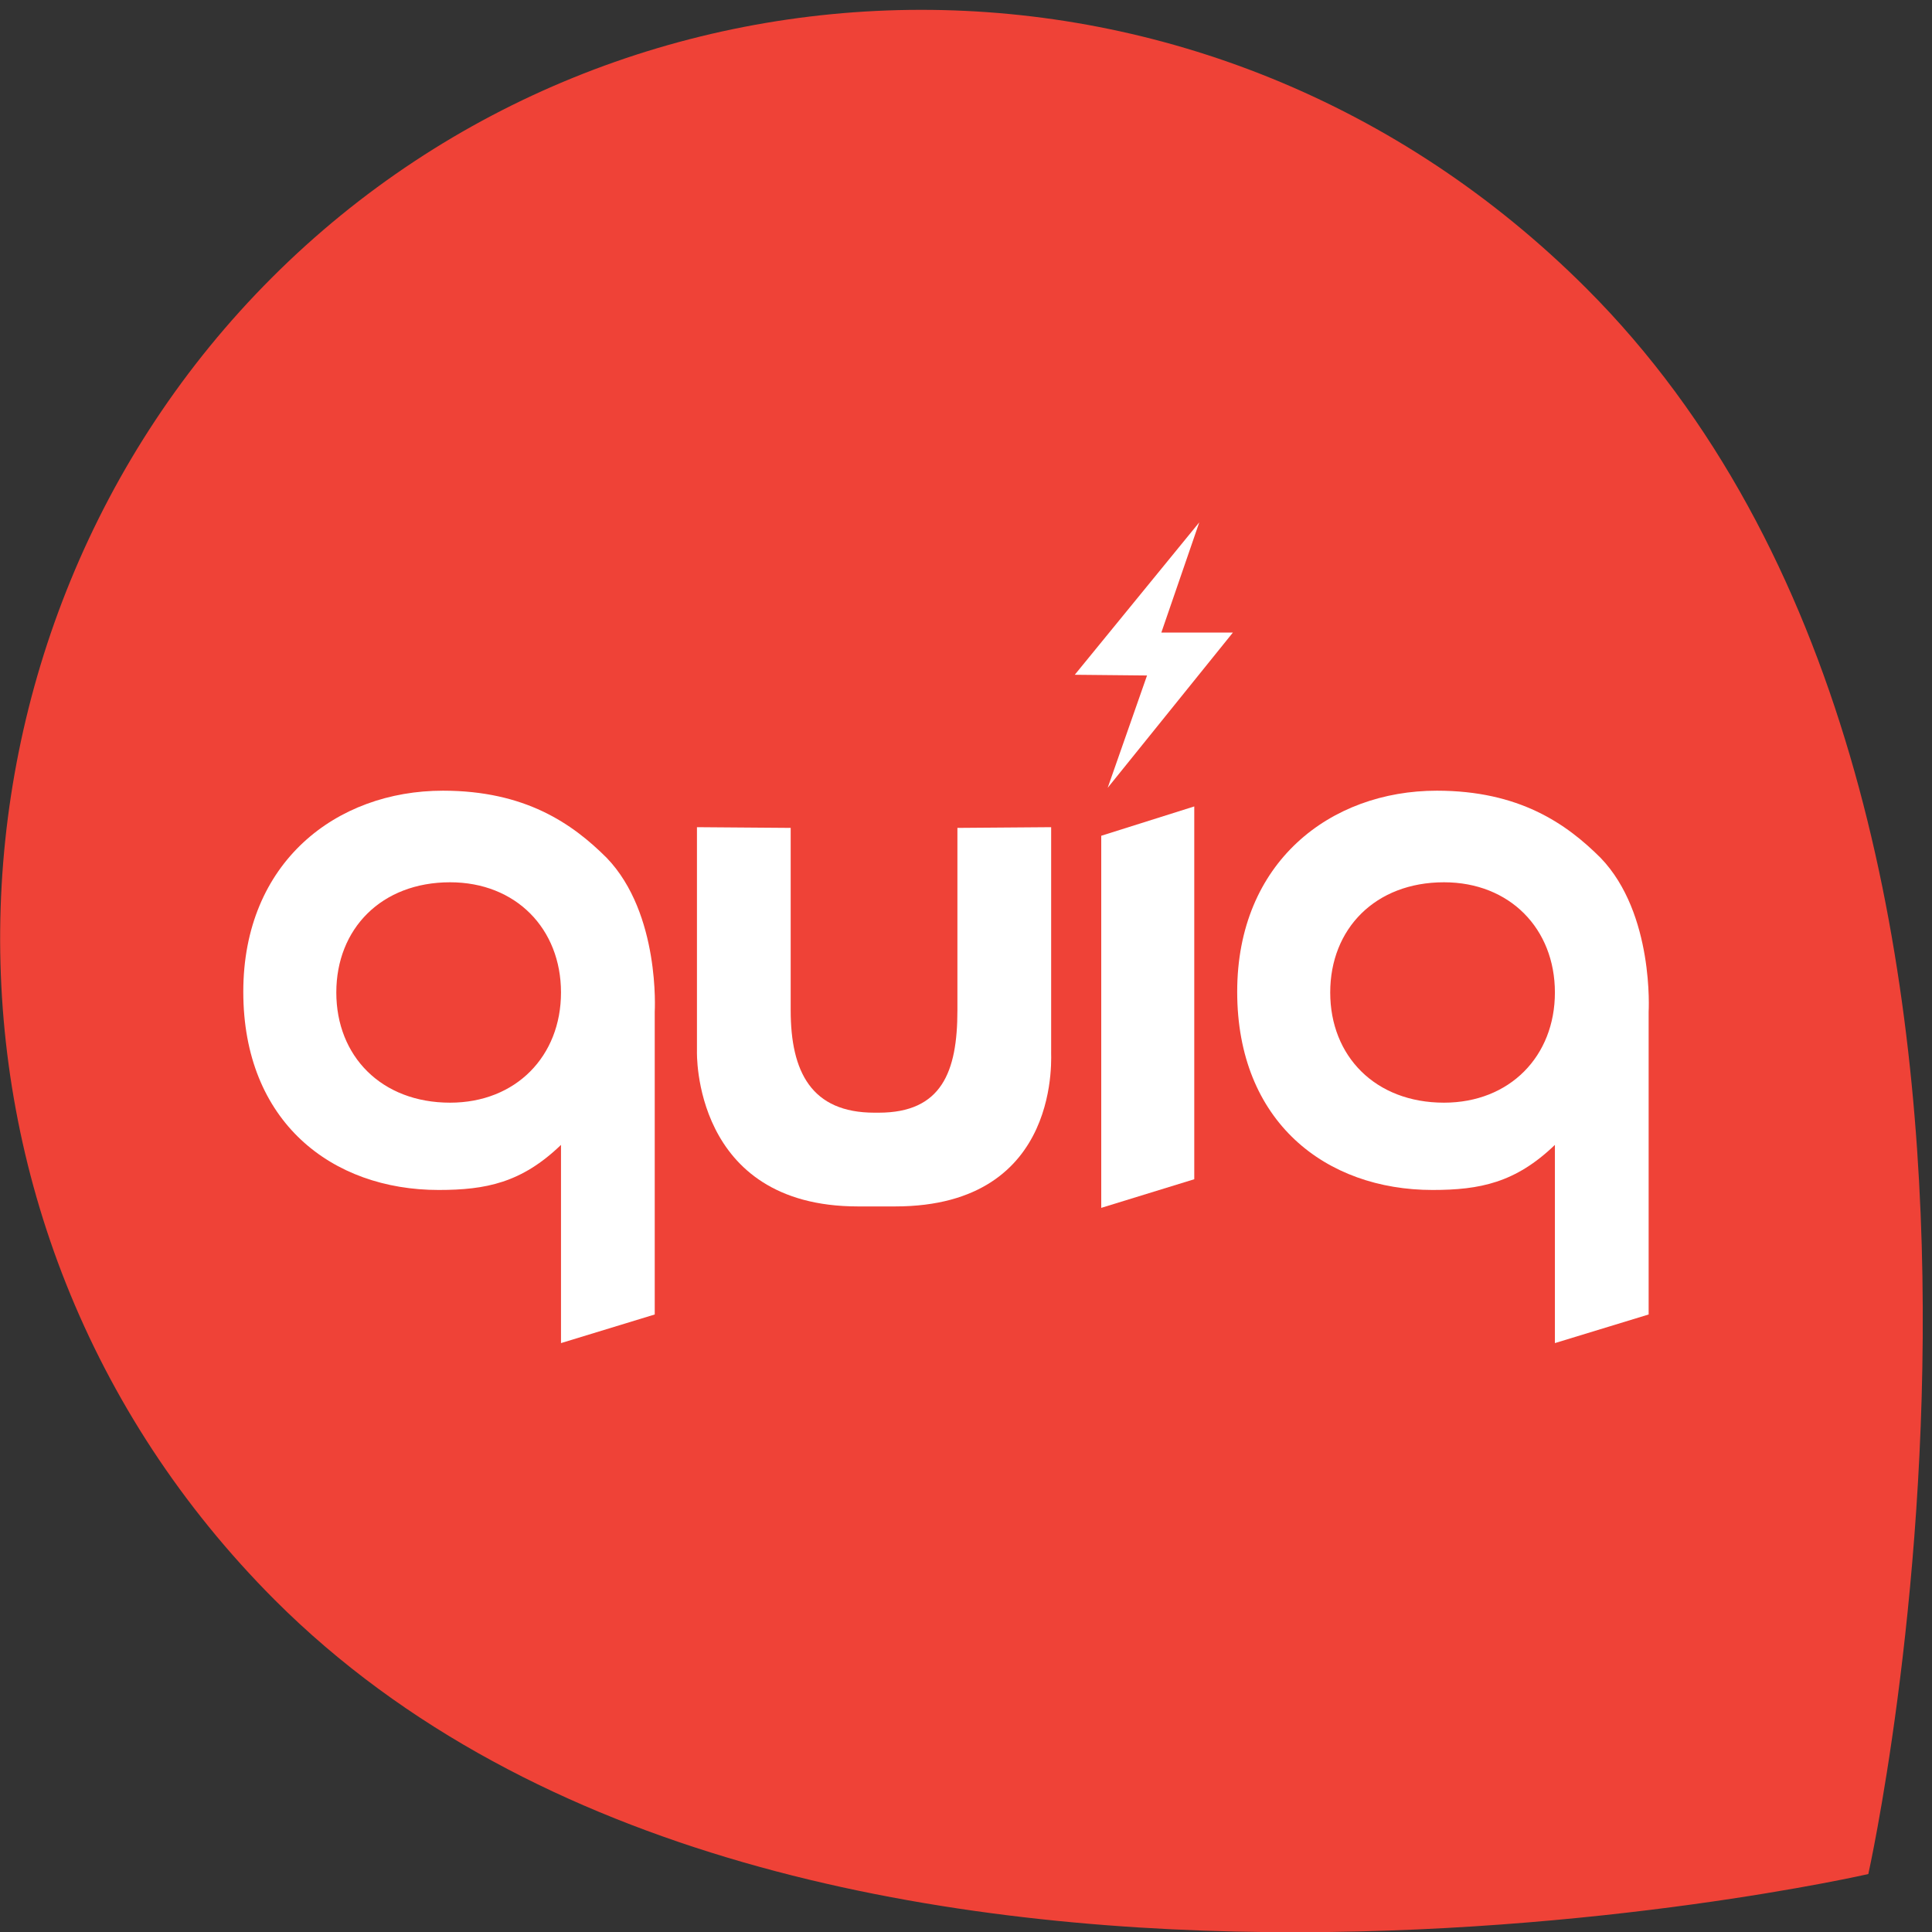 <?xml version="1.0" encoding="utf-8"?>
<!-- Generator: Adobe Illustrator 19.1.0, SVG Export Plug-In . SVG Version: 6.00 Build 0)  -->
<svg version="1.0" id="Layer_1" xmlns="http://www.w3.org/2000/svg" xmlns:xlink="http://www.w3.org/1999/xlink" x="0px" y="0px"
	 viewBox="0 0 270 270" enable-background="new 0 0 270 270" xml:space="preserve">
<rect x="0" y="0" width="270" height="270" fill="#333333" stroke="none"/>
<g>
	<path fill="#EF4237" d="M38.4,223.6C-14.1,171-11.3,88.1,38,38.8c49.3-49.3,131.2-51,183.7,1.5c72.7,72.7,39.4,221.6,39.4,221.6
		S111.1,296.3,38.4,223.6"/>
	<path fill="#FFFFFF" d="M230.4,141.4v42.3l-13.1,4v-27.7c-5.5,5.3-10.5,6.3-17.1,6.3c-14.9,0-27.3-9.5-27.3-27.7
		c0-18.1,13-28.1,27.9-28.1c11.5,0,18.1,4.6,22.9,9.4C231.2,127.7,230.4,141.4,230.4,141.4 M201.8,123.3c-9.6,0-15.9,6.5-15.9,15.4
		c0,8.9,6.3,15.4,15.9,15.4c9.2,0,15.5-6.5,15.5-15.4C217.3,129.8,211,123.3,201.8,123.3"/>
	<g>
		<polygon fill="#FFFFFF" points="153.9,116.8 166.9,112.7 166.9,164.8 153.9,168.8 		"/>
	</g>
	<path fill="#FFFFFF" d="M91.5,141.4v42.3l-13.1,4v-27.7c-5.5,5.3-10.5,6.3-17.1,6.3c-14.9,0-27.3-9.5-27.3-27.7
		c0-18.1,13-28.1,27.9-28.1c11.5,0,18.1,4.6,22.9,9.4C92.3,127.7,91.5,141.4,91.5,141.4 M62.9,123.3c-9.6,0-15.9,6.5-15.9,15.4
		c0,8.9,6.3,15.4,15.9,15.4c9.2,0,15.5-6.5,15.5-15.4C78.4,129.8,72.1,123.3,62.9,123.3"/>
	<path fill="#FFFFFF" d="M125.1,168.6h-5.2c-23.2,0-22.5-21.7-22.5-21.7v-31.3l13.1,0.1v25.5c0,8.6,2.9,14.3,11.7,14.3h0.6
		c8.8,0,11-5.7,11-14.3v-25.5l13.1-0.1v31.3C146.8,146.9,148.8,168.6,125.1,168.6z"/>
	<polygon fill="#FFFFFF" points="150.2,94.3 167.6,73 162.3,88.4 172.3,88.4 154.8,110.1 160.3,94.4 	"/>
</g>
</svg>
